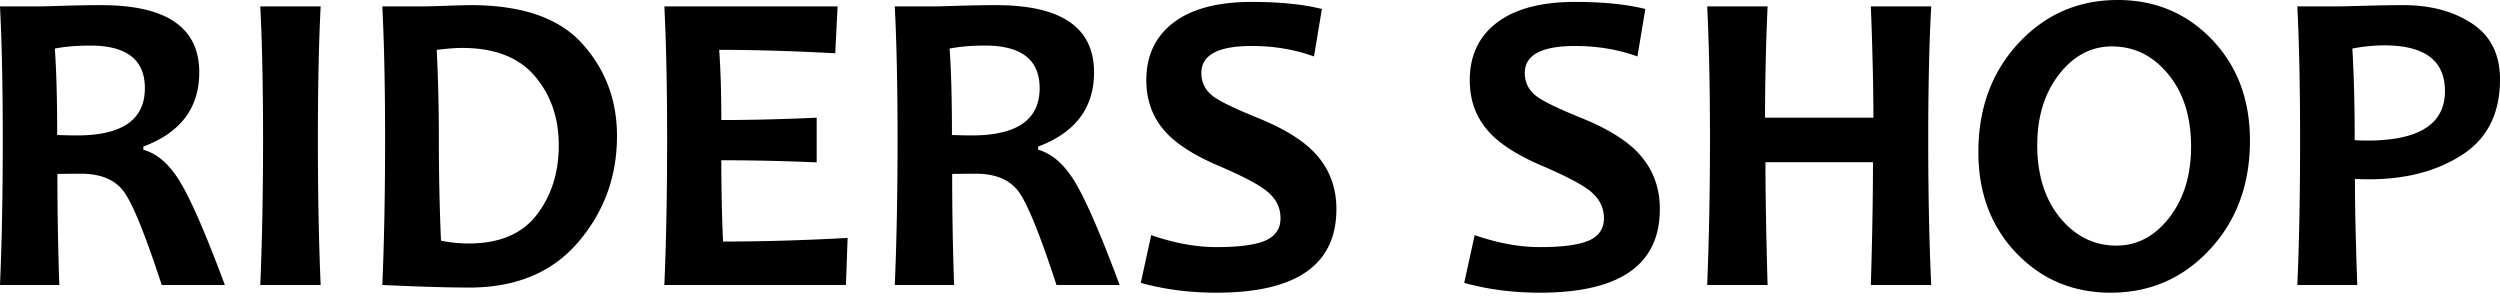 <svg width="270" height="32" fill="none" xmlns="http://www.w3.org/2000/svg"><path d="M24.286 30.778h-6.82c-1.782-5.453-3.15-8.82-4.102-10.098-.952-1.278-2.488-1.918-4.608-1.918-.891 0-1.744.008-2.558.024 0 3.958.07 7.956.208 11.992H0c.2-4.652.3-9.897.3-15.736C.3 9.435.2 4.652 0 .693h3.986c.461 0 1.421-.023 2.88-.07C8.341.579 9.7.556 10.945.556c7.05 0 10.576 2.418 10.576 7.255 0 3.836-2.013 6.508-6.037 8.018v.347c1.551.43 2.91 1.648 4.078 3.65 1.168 1.988 2.742 5.638 4.724 10.953ZM15.646 9.52c0-3.066-1.967-4.598-5.9-4.598-1.443 0-2.718.108-3.824.323.169 2.388.253 5.5.253 9.335.845.031 1.56.046 2.143.046 4.885 0 7.327-1.702 7.327-5.106Zm18.985 21.258h-6.52c.2-4.775.3-10.02.3-15.736 0-5.622-.1-10.405-.3-14.349h6.52c-.2 3.882-.3 8.665-.3 14.35 0 5.807.1 11.052.3 15.735Zm32.005-16.082c0 4.375-1.398 8.195-4.194 11.46-2.795 3.266-6.712 4.9-11.75 4.9-2.274 0-5.408-.093-9.402-.278.2-4.652.3-9.897.3-15.736 0-5.607-.1-10.39-.3-14.349h4.033c.66 0 1.643-.023 2.949-.07A93.702 93.702 0 0 1 50.83.556c5.545 0 9.562 1.386 12.05 4.159 2.504 2.773 3.756 6.1 3.756 9.982Zm-6.29.993c0-2.957-.86-5.445-2.581-7.463-1.72-2.033-4.347-3.05-7.88-3.05-.66 0-1.567.07-2.72.208.154 3.08.231 6.3.231 9.658 0 3.682.077 7.333.23 10.953 1 .2 1.998.3 2.996.3 3.303 0 5.745-1.024 7.327-3.073 1.598-2.064 2.397-4.575 2.397-7.533Zm31.198 10.006-.184 5.083H71.75c.2-4.652.3-9.897.3-15.736 0-5.607-.1-10.39-.3-14.349h18.71l-.254 5.06c-4.608-.246-8.786-.37-12.534-.37.153 2.142.23 4.668.23 7.58 3.21 0 6.644-.085 10.3-.254v4.829a240.849 240.849 0 0 0-10.3-.231c0 3.127.062 6.054.185 8.78 4.209 0 8.694-.13 13.456-.392Zm29.378 5.083h-6.821c-1.781-5.453-3.149-8.82-4.101-10.098-.952-1.278-2.488-1.918-4.608-1.918-.891 0-1.744.008-2.558.024 0 3.958.069 7.956.207 11.992h-6.405c.2-4.652.3-9.897.3-15.736 0-5.607-.1-10.39-.3-14.349h3.986c.461 0 1.421-.023 2.88-.07 1.475-.045 2.834-.068 4.079-.068 7.05 0 10.576 2.418 10.576 7.255 0 3.836-2.013 6.508-6.037 8.018v.347c1.551.43 2.911 1.648 4.078 3.65 1.168 1.988 2.742 5.638 4.724 10.953ZM112.281 9.52c0-3.066-1.966-4.598-5.899-4.598-1.443 0-2.718.108-3.824.323.169 2.388.253 5.5.253 9.335.845.031 1.559.046 2.143.046 4.885 0 7.327-1.702 7.327-5.106Zm32.051 13.055c0 6.023-4.317 9.035-12.95 9.035-2.933 0-5.66-.354-8.179-1.063l1.129-5.153c2.488.863 4.839 1.294 7.05 1.294 2.458 0 4.225-.239 5.3-.716 1.075-.478 1.613-1.279 1.613-2.403 0-1.171-.507-2.157-1.521-2.958-.875-.709-2.65-1.633-5.322-2.773-2.427-1.047-4.232-2.187-5.415-3.42-1.49-1.555-2.235-3.473-2.235-5.753 0-2.65.975-4.721 2.926-6.216 1.966-1.494 4.785-2.241 8.456-2.241 3.011 0 5.538.254 7.581.762l-.853 5.13c-2.073-.755-4.316-1.132-6.728-1.132-3.625 0-5.437.97-5.437 2.911 0 1.032.422 1.872 1.267 2.519.737.555 2.342 1.332 4.815 2.334 2.627 1.063 4.593 2.233 5.899 3.512 1.736 1.71 2.604 3.82 2.604 6.331Zm34.931 0c0 6.023-4.317 9.035-12.95 9.035-2.934 0-5.66-.354-8.179-1.063l1.129-5.153c2.488.863 4.838 1.294 7.05 1.294 2.458 0 4.225-.239 5.3-.716 1.075-.478 1.613-1.279 1.613-2.403 0-1.171-.507-2.157-1.521-2.958-.876-.709-2.65-1.633-5.323-2.773-2.427-1.047-4.231-2.187-5.414-3.42-1.49-1.555-2.235-3.473-2.235-5.753 0-2.65.975-4.721 2.926-6.216 1.966-1.494 4.785-2.241 8.456-2.241 3.011 0 5.538.254 7.581.762l-.853 5.13c-2.073-.755-4.316-1.132-6.728-1.132-3.625 0-5.438.97-5.438 2.911 0 1.032.423 1.872 1.268 2.519.737.555 2.342 1.332 4.815 2.334 2.627 1.063 4.593 2.233 5.899 3.512 1.736 1.71 2.604 3.82 2.604 6.331Zm29.308 8.203h-6.52c.153-5.099.23-9.52.23-13.263h-11.613c0 3.358.077 7.779.231 13.263h-6.521c.2-5.083.299-10.329.299-15.736 0-5.468-.099-10.251-.299-14.349h6.521a282.728 282.728 0 0 0-.277 12.016h11.705c0-3.25-.092-7.256-.276-12.016h6.52c-.215 3.913-.322 8.696-.322 14.35 0 5.9.107 11.144.322 15.735Zm34.424-15.597c0 4.73-1.444 8.65-4.331 11.761-2.888 3.112-6.46 4.668-10.715 4.668-4.055 0-7.45-1.425-10.184-4.275-2.734-2.865-4.101-6.5-4.101-10.906 0-4.73 1.444-8.65 4.331-11.761C220.883 1.556 224.455 0 228.71 0c4.055 0 7.45 1.425 10.184 4.275 2.734 2.85 4.101 6.485 4.101 10.906Zm-6.359.67c0-3.22-.822-5.83-2.465-7.833-1.644-2.003-3.672-3.004-6.083-3.004-2.243 0-4.148 1.01-5.715 3.027-1.567 2.018-2.35 4.567-2.35 7.648 0 3.204.822 5.816 2.465 7.834 1.659 2.002 3.687 3.003 6.083 3.003 2.243 0 4.148-1.009 5.715-3.027 1.567-2.033 2.35-4.582 2.35-7.648ZM270 8.573c0 3.681-1.367 6.4-4.101 8.156-2.719 1.756-6.06 2.634-10.023 2.634-.722 0-1.237-.015-1.544-.046 0 2.896.084 6.716.253 11.46h-6.474c.199-4.45.299-9.696.299-15.735 0-5.545-.1-10.328-.299-14.349h4.009c.568 0 1.659-.023 3.272-.07 1.613-.045 3.01-.068 4.193-.068 2.919 0 5.384.662 7.397 1.987C268.994 3.867 270 5.877 270 8.572Zm-5.945 1.27c0-3.296-2.181-4.944-6.543-4.944a18.51 18.51 0 0 0-3.457.346c.169 2.912.254 6.208.254 9.89.384.03.829.046 1.336.046 5.607 0 8.41-1.78 8.41-5.338Z" fill="#000"/></svg>